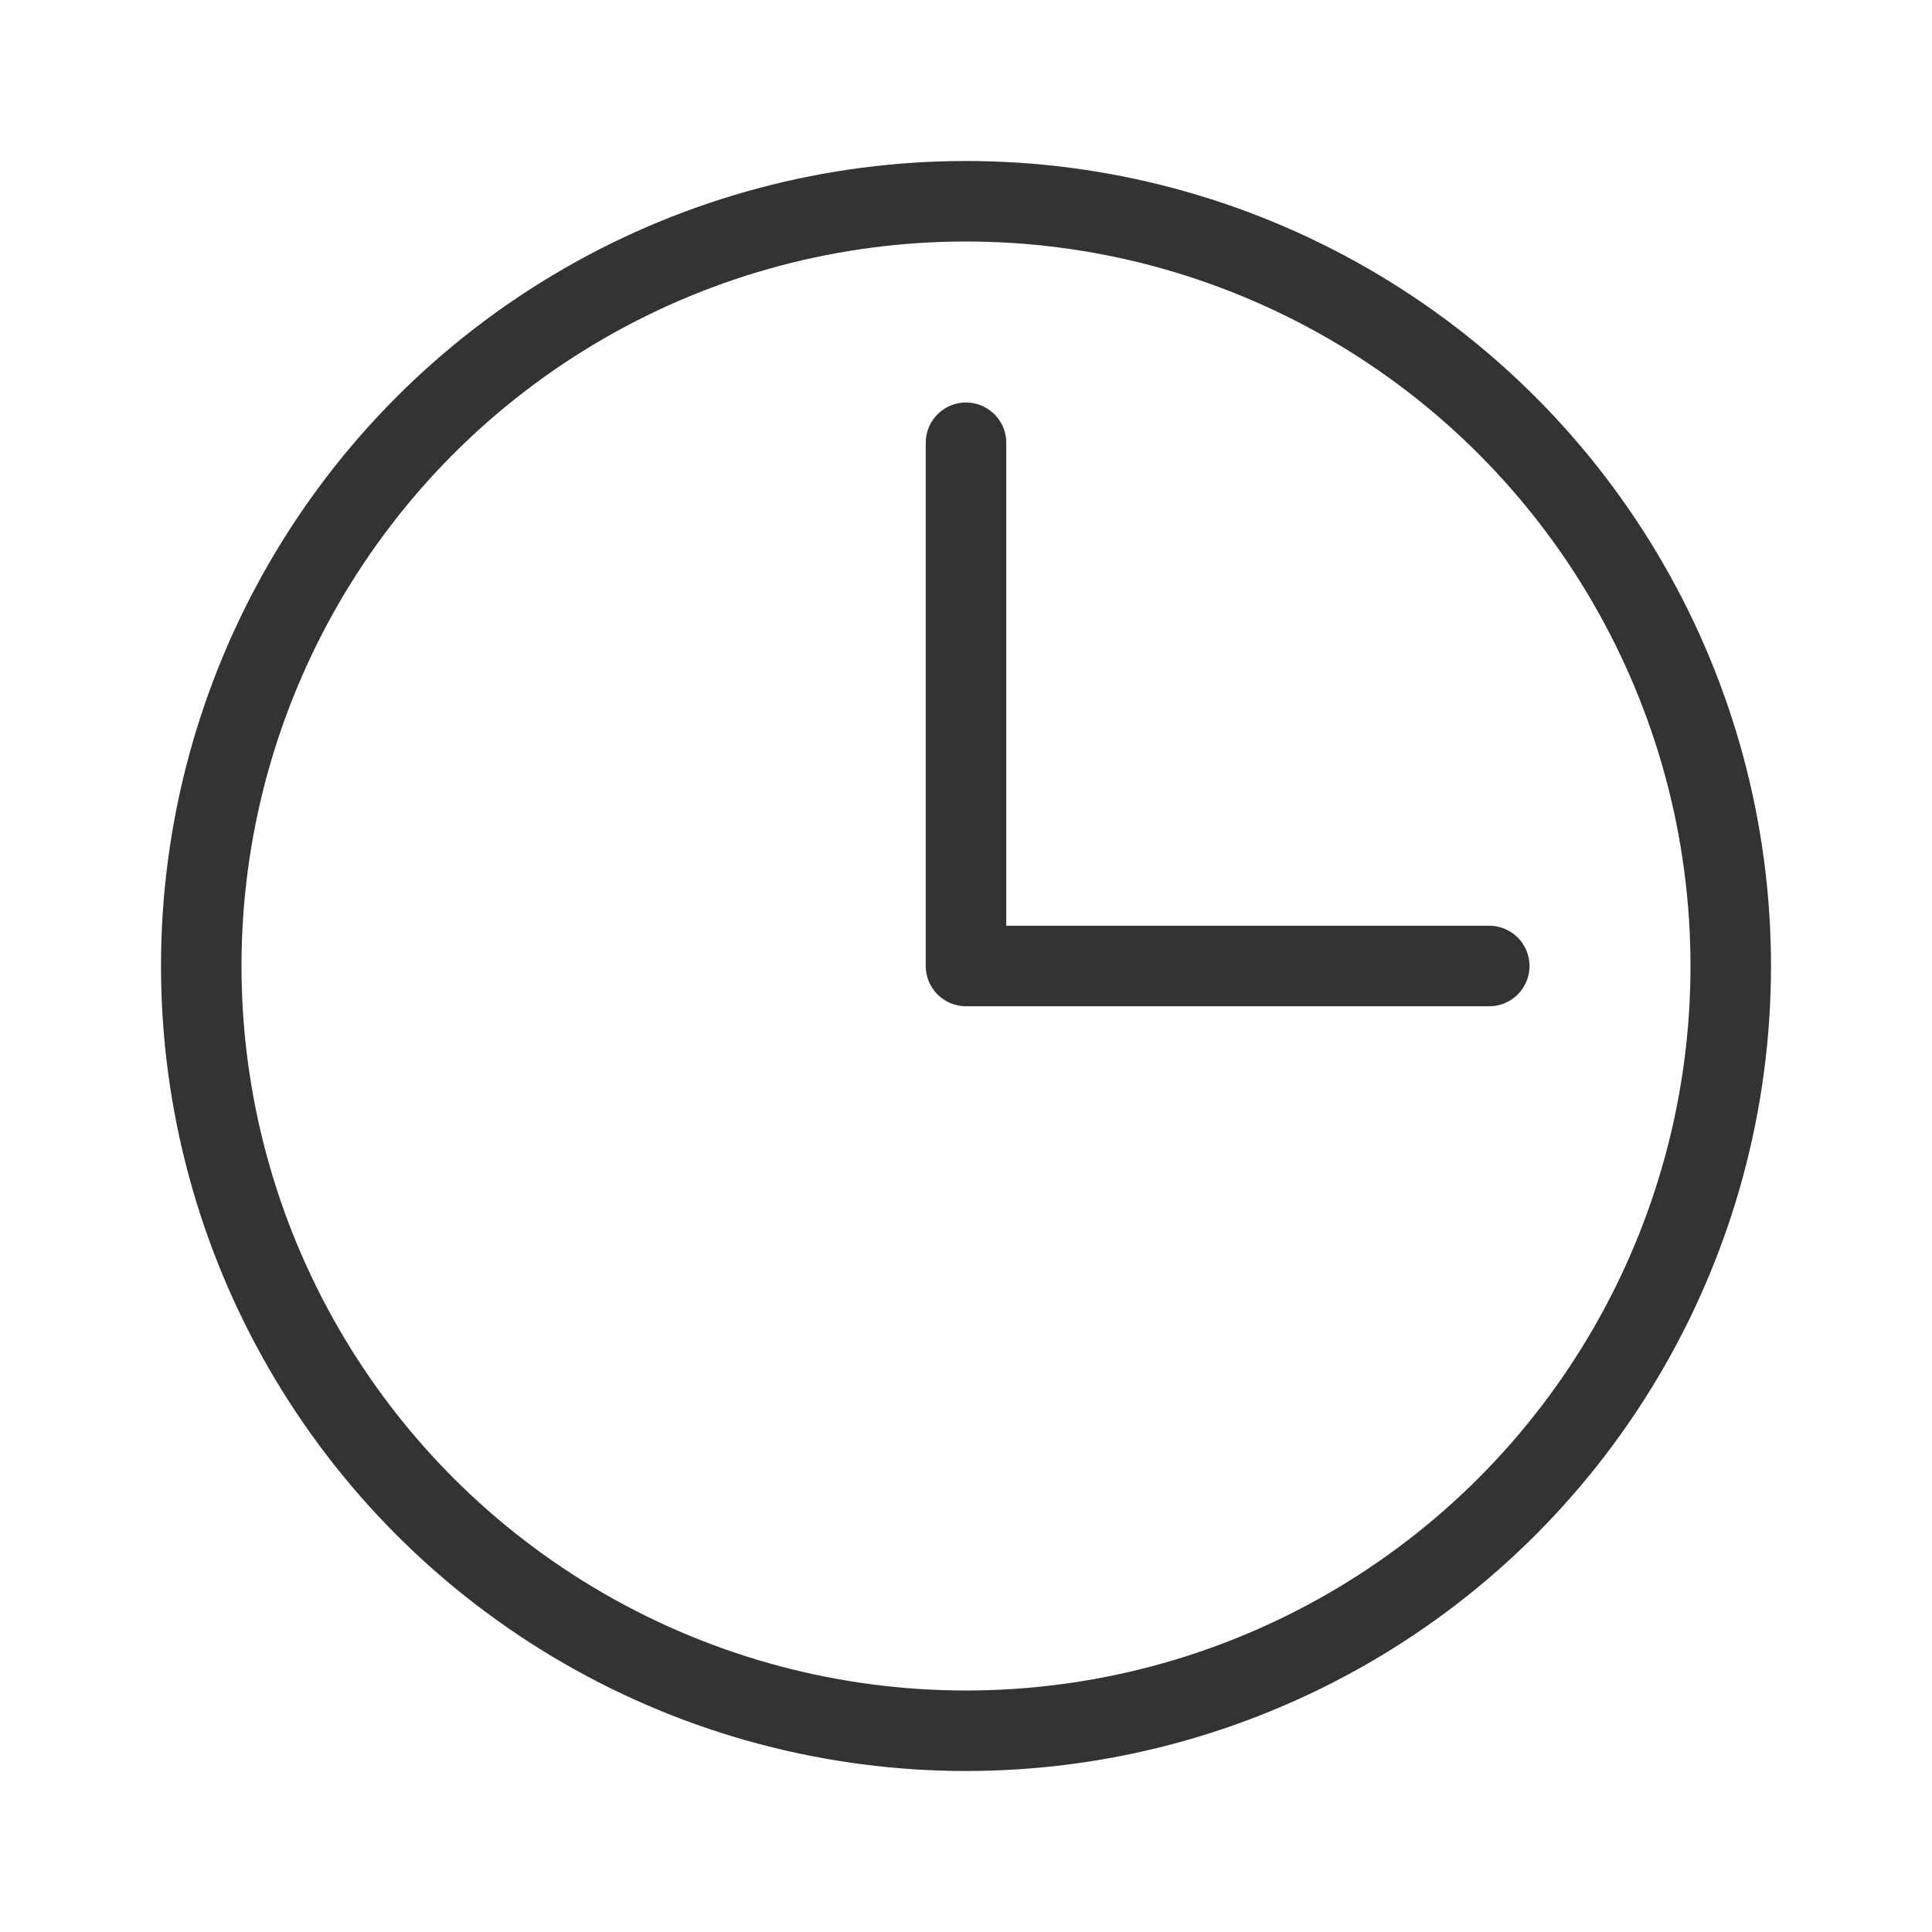 <svg width="24" height="24" viewBox="0 0 24 24" fill="none" xmlns="http://www.w3.org/2000/svg">
<path d="M18.5 12H12V5.5" stroke="#333333" stroke-linecap="round" stroke-linejoin="round"/>
<circle cx="12" cy="12" r="9.5" stroke="#333333" stroke-linecap="round" stroke-linejoin="round"/>
</svg>
